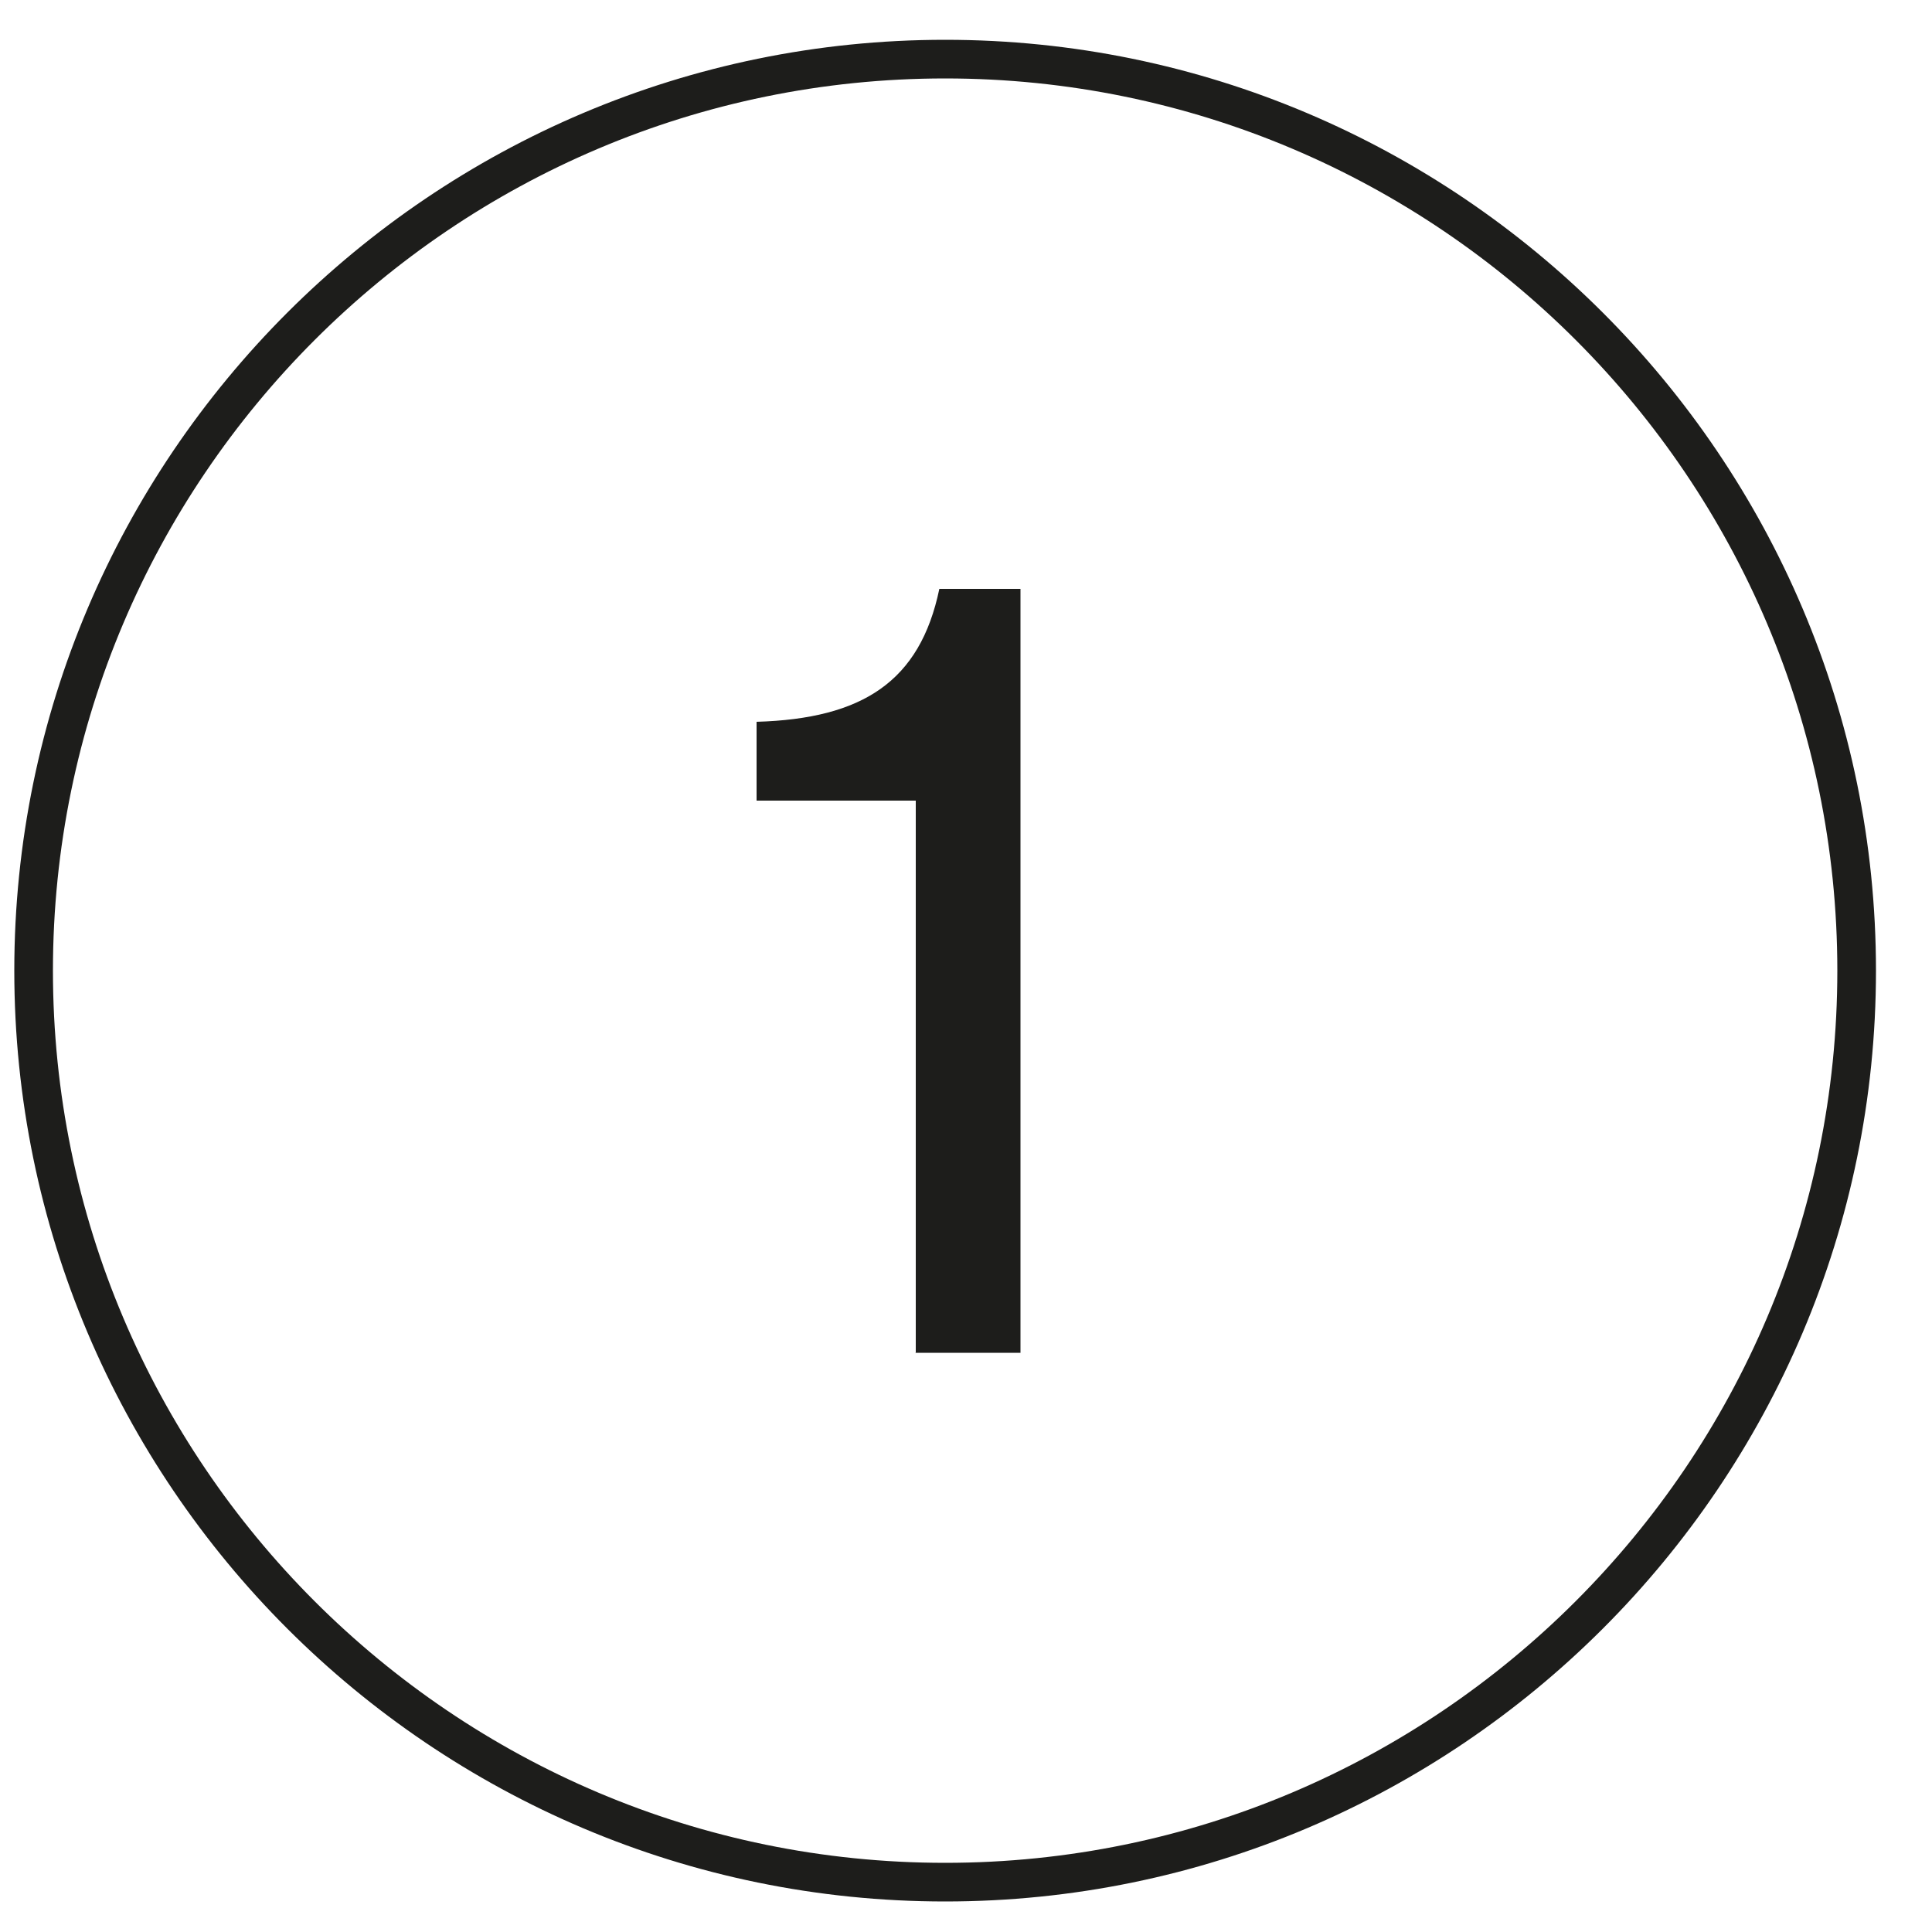 <?xml version="1.0" encoding="UTF-8"?><svg id="Ebene_1_Kopie_Kopie_Kopie" xmlns="http://www.w3.org/2000/svg" xmlns:xlink="http://www.w3.org/1999/xlink" viewBox="0 0 50 50"><defs><style>.cls-1{clip-path:url(#clippath);}.cls-2{fill:none;}.cls-2,.cls-3{stroke-width:0px;}.cls-3{fill:#1d1d1b;}</style><clipPath id="clippath"><rect class="cls-2" x=".37" y="1.03" width="48.19" height="48.19"/></clipPath></defs><g class="cls-1"><path class="cls-3" d="M24.46,49.21C11.18,49.21.37,38.41.37,25.12S11.18,1.03,24.46,1.03s24.09,10.81,24.09,24.09-10.81,24.09-24.09,24.09M24.46,2.03C11.73,2.03,1.37,12.39,1.37,25.12s10.36,23.09,23.09,23.09,23.09-10.36,23.09-23.09S37.2,2.03,24.46,2.03"/></g><path class="cls-3" d="M23.7,35v-14.28h-4.12v-2.04c2.74-.08,4.23-1.04,4.73-3.44h2.1v19.77h-2.72Z"/></svg>